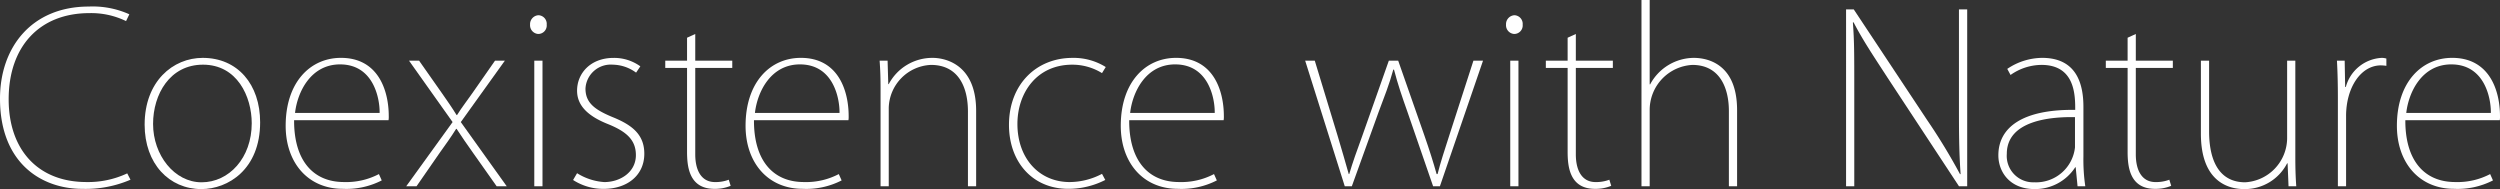 <svg xmlns="http://www.w3.org/2000/svg" width="365.791" height="27.667" viewBox="0 0 365.791 27.667">
  <rect x="0" y="0" width="365.791" height="27.667" fill="#333333" stroke="none"/>
  <g id="グループ_260" data-name="グループ 260" transform="translate(-55.106 -769.168)">
    <path id="パス_124" data-name="パス 124" d="M74.2,795.762A16.588,16.588,0,0,1,67.14,797.1c-5.931,0-12.034-3.737-12.034-13.2,0-7.508,4.629-13.474,12.993-13.474a13.016,13.016,0,0,1,5.931,1.132l-.48.994a11.664,11.664,0,0,0-5.348-1.165c-7.337,0-11.828,4.9-11.828,12.616,0,7.3,4.217,12.1,11.383,12.1a13.469,13.469,0,0,0,5.965-1.269Z" transform="translate(0 -0.299)" fill="#fff"/>
    <path id="パス_125" data-name="パス 125" d="M99.753,789.7c0,6.891-4.7,9.77-8.6,9.77-4.7,0-8.3-3.7-8.3-9.428,0-6.342,4.149-9.77,8.5-9.77C96.462,780.272,99.753,784.146,99.753,789.7Zm-8.365-8.433c-4.834,0-7.3,4.319-7.3,8.673,0,4.56,3.119,8.537,7.1,8.537,4.011,0,7.336-3.566,7.336-8.64C98.518,785.929,96.393,781.266,91.388,781.266Z" transform="translate(-6.585 -2.636)" fill="#fff"/>
    <path id="パス_126" data-name="パス 126" d="M123.97,798.2a11.317,11.317,0,0,1-5.692,1.234c-5.142,0-8.365-3.874-8.365-9.222,0-6.376,3.6-9.942,8.091-9.942,5.451,0,6.993,4.765,6.993,8.536a2.95,2.95,0,0,1-.034.583H111.148c-.034,5.76,2.674,9.051,7.3,9.051a10.293,10.293,0,0,0,5.108-1.166Zm-.309-9.874c.034-2.056-.857-7.1-5.794-7.1-4.285,0-6.239,4.045-6.582,7.1Z" transform="translate(-13.009 -2.636)" fill="#fff"/>
    <path id="パス_127" data-name="パス 127" d="M147.471,780.811l-6.445,8.982,6.72,9.394h-1.474l-3.462-4.9c-.857-1.2-1.611-2.3-2.4-3.5h-.069c-.789,1.269-1.473,2.194-2.4,3.5l-3.395,4.9h-1.509l6.788-9.394-6.377-8.982h1.474l3.325,4.731c.789,1.131,1.44,2.057,2.16,3.222h.069c.72-1.165,1.474-2.091,2.228-3.189l3.326-4.765Z" transform="translate(-18.497 -2.764)" fill="#fff"/>
    <path id="パス_128" data-name="パス 128" d="M158,774.832a1.279,1.279,0,0,1-1.2-1.37,1.307,1.307,0,0,1,1.234-1.372,1.26,1.26,0,0,1,1.2,1.372A1.247,1.247,0,0,1,158,774.832Zm.617,22.285h-1.2V778.741h1.2Z" transform="translate(-24.136 -0.694)" fill="#fff"/>
    <path id="パス_129" data-name="パス 129" d="M174.271,782.432a5.877,5.877,0,0,0-3.394-1.165,3.7,3.7,0,0,0-4.011,3.5c0,2.091,1.371,3.085,3.909,4.148,2.913,1.165,4.7,2.571,4.7,5.382,0,3.189-2.537,5.143-5.931,5.143a8.134,8.134,0,0,1-4.491-1.3l.583-.995a8.541,8.541,0,0,0,3.977,1.3c2.331,0,4.629-1.441,4.629-3.943,0-2.194-1.338-3.428-4.046-4.526-2.948-1.165-4.56-2.708-4.56-4.9,0-2.537,1.955-4.8,5.348-4.8a6.548,6.548,0,0,1,3.909,1.234Z" transform="translate(-26.095 -2.636)" fill="#fff"/>
    <path id="パス_130" data-name="パス 130" d="M185.927,776.235l1.2-.549v3.909h5.416v1.062h-5.416v12.651c0,2.331.892,4.046,2.88,4.046a5.383,5.383,0,0,0,2.023-.343l.275.892a5.92,5.92,0,0,1-2.366.445c-3.737,0-4.012-3.291-4.012-5.451v-12.24h-3.188v-1.062h3.188Z" transform="translate(-30.294 -1.547)" fill="#fff"/>
    <path id="パス_131" data-name="パス 131" d="M212.2,798.2a11.313,11.313,0,0,1-5.691,1.234c-5.143,0-8.365-3.874-8.365-9.222,0-6.376,3.6-9.942,8.09-9.942,5.451,0,6.994,4.765,6.994,8.536a2.95,2.95,0,0,1-.034.583H199.374c-.034,5.76,2.674,9.051,7.3,9.051a10.293,10.293,0,0,0,5.108-1.166Zm-.309-9.874c.034-2.056-.857-7.1-5.794-7.1-4.285,0-6.239,4.045-6.582,7.1Z" transform="translate(-33.949 -2.636)" fill="#fff"/>
    <path id="パス_132" data-name="パス 132" d="M237.986,799.059h-1.2V788.123c0-3.531-1.371-6.822-5.417-6.822a6.455,6.455,0,0,0-6.171,6.274v11.485H224V784.831c0-1.576-.034-2.743-.137-4.148h1.166l.1,3.429h.069a7.214,7.214,0,0,1,6.445-3.84c1.44,0,6.342.651,6.342,7.748Z" transform="translate(-40.054 -2.636)" fill="#fff"/>
    <path id="パス_133" data-name="パス 133" d="M262.772,798.133a11.861,11.861,0,0,1-5.417,1.3c-5.211,0-8.674-3.908-8.674-9.359,0-5.931,4.011-9.8,9.291-9.8a8.863,8.863,0,0,1,4.868,1.337l-.548.891a8.227,8.227,0,0,0-4.354-1.234c-5.211,0-8.022,4.148-8.022,8.673,0,5.04,3.189,8.5,7.646,8.5a10.236,10.236,0,0,0,4.731-1.2Z" transform="translate(-45.945 -2.636)" fill="#fff"/>
    <path id="パス_134" data-name="パス 134" d="M284.185,798.2a11.312,11.312,0,0,1-5.691,1.234c-5.143,0-8.365-3.874-8.365-9.222,0-6.376,3.6-9.942,8.091-9.942,5.451,0,6.993,4.765,6.993,8.536a2.952,2.952,0,0,1-.034.583H271.363c-.034,5.76,2.674,9.051,7.3,9.051a10.293,10.293,0,0,0,5.108-1.166Zm-.308-9.874c.034-2.056-.857-7.1-5.794-7.1-4.285,0-6.24,4.045-6.582,7.1Z" transform="translate(-51.036 -2.636)" fill="#fff"/>
    <path id="パス_135" data-name="パス 135" d="M331.528,780.811l-6.309,18.376h-.994l-3.737-10.833c-.823-2.331-1.406-4.012-1.988-6.24h-.1c-.583,2.16-1.337,4.046-2.16,6.24l-3.909,10.833H311.3l-5.794-18.376h1.406l3.325,10.936c.651,2.194,1.166,3.943,1.646,5.657h.069c.48-1.645,1.131-3.463,1.92-5.622l3.874-10.971h1.371l3.806,10.868c.788,2.263,1.337,4.012,1.817,5.725h.137c.411-1.645.994-3.428,1.714-5.657l3.532-10.936Z" transform="translate(-59.432 -2.764)" fill="#fff"/>
    <path id="パス_136" data-name="パス 136" d="M345.241,774.832a1.279,1.279,0,0,1-1.2-1.37,1.307,1.307,0,0,1,1.235-1.372,1.26,1.26,0,0,1,1.2,1.372A1.247,1.247,0,0,1,345.241,774.832Zm.617,22.285h-1.2V778.741h1.2Z" transform="translate(-68.578 -0.694)" fill="#fff"/>
    <path id="パス_137" data-name="パス 137" d="M354.867,776.235l1.2-.549v3.909h5.416v1.062h-5.416v12.651c0,2.331.891,4.046,2.88,4.046a5.383,5.383,0,0,0,2.023-.343l.275.892a5.92,5.92,0,0,1-2.366.445c-3.737,0-4.012-3.291-4.012-5.451v-12.24h-3.188v-1.062h3.188Z" transform="translate(-70.391 -1.547)" fill="#fff"/>
    <path id="パス_138" data-name="パス 138" d="M384.016,796.424h-1.2V785.419c0-3.394-1.337-6.753-5.348-6.753a6.6,6.6,0,0,0-6.24,6.514v11.245h-1.2V769.168h1.2V781.51h.069a7.3,7.3,0,0,1,6.377-3.874c1.645,0,6.342.583,6.342,7.645Z" transform="translate(-74.746)" fill="#fff"/>
    <path id="パス_139" data-name="パス 139" d="M427,796.851h-1.2l-10.422-15.839c-1.954-3.017-3.668-5.554-5.005-8.16l-.1.034c.205,2.708.205,4.32.205,10.045v13.919h-1.2V770.967H410.4l10.73,16.181a87.059,87.059,0,0,1,4.834,7.954l.069-.069c-.239-3.462-.239-6.274-.239-10.353V770.967H427Z" transform="translate(-84.061 -0.427)" fill="#fff"/>
    <path id="パス_140" data-name="パス 140" d="M450.941,794.705a26.745,26.745,0,0,0,.275,4.354h-1.132l-.274-2.777h-.069a7,7,0,0,1-5.931,3.188c-3.7,0-5.314-2.571-5.314-4.937,0-4.148,3.635-6.754,11.245-6.651,0-2.091,0-6.582-4.937-6.582a7.916,7.916,0,0,0-4.525,1.474l-.48-.891a9.216,9.216,0,0,1,5.109-1.612c5.176,0,6.033,4.045,6.033,7.165Zm-1.234-5.76c-3.565-.069-9.976.48-9.976,5.382a3.863,3.863,0,0,0,4.011,4.149,5.727,5.727,0,0,0,5.965-5.108Z" transform="translate(-90.997 -2.636)" fill="#fff"/>
    <path id="パス_141" data-name="パス 141" d="M462.3,776.235l1.2-.549v3.909h5.417v1.062H463.5v12.651c0,2.331.892,4.046,2.88,4.046a5.377,5.377,0,0,0,2.023-.343l.275.892a5.914,5.914,0,0,1-2.366.445c-3.736,0-4.011-3.291-4.011-5.451v-12.24h-3.189v-1.062H462.3Z" transform="translate(-95.89 -1.547)" fill="#fff"/>
    <path id="パス_142" data-name="パス 142" d="M491.17,794.935c0,1.509.034,2.845.137,4.252h-1.131l-.137-3.36h-.069a6.961,6.961,0,0,1-6.308,3.771c-2.125,0-6.308-.96-6.308-8.091v-10.7h1.2V791.13c0,4.629,1.68,7.474,5.28,7.474a6.509,6.509,0,0,0,6.136-6.377V780.811h1.2Z" transform="translate(-100.22 -2.764)" fill="#fff"/>
    <path id="パス_143" data-name="パス 143" d="M510.688,781.437a6.108,6.108,0,0,0-.789-.069c-2.982,0-5.108,3.292-5.108,7.405v10.285h-1.2V786.1c0-1.679-.034-3.633-.137-5.416h1.132l.069,3.84h.1A5.746,5.746,0,0,1,510,780.272a2.37,2.37,0,0,1,.686.1Z" transform="translate(-106.415 -2.636)" fill="#fff"/>
    <path id="パス_144" data-name="パス 144" d="M529.014,798.2a11.316,11.316,0,0,1-5.692,1.234c-5.143,0-8.365-3.874-8.365-9.222,0-6.376,3.6-9.942,8.091-9.942,5.451,0,6.994,4.765,6.994,8.536a2.952,2.952,0,0,1-.034.583H516.192c-.034,5.76,2.674,9.051,7.3,9.051a10.293,10.293,0,0,0,5.108-1.166Zm-.309-9.874c.034-2.056-.857-7.1-5.794-7.1-4.285,0-6.24,4.045-6.583,7.1Z" transform="translate(-109.145 -2.636)" fill="#fff"/>
  </g>
</svg>
